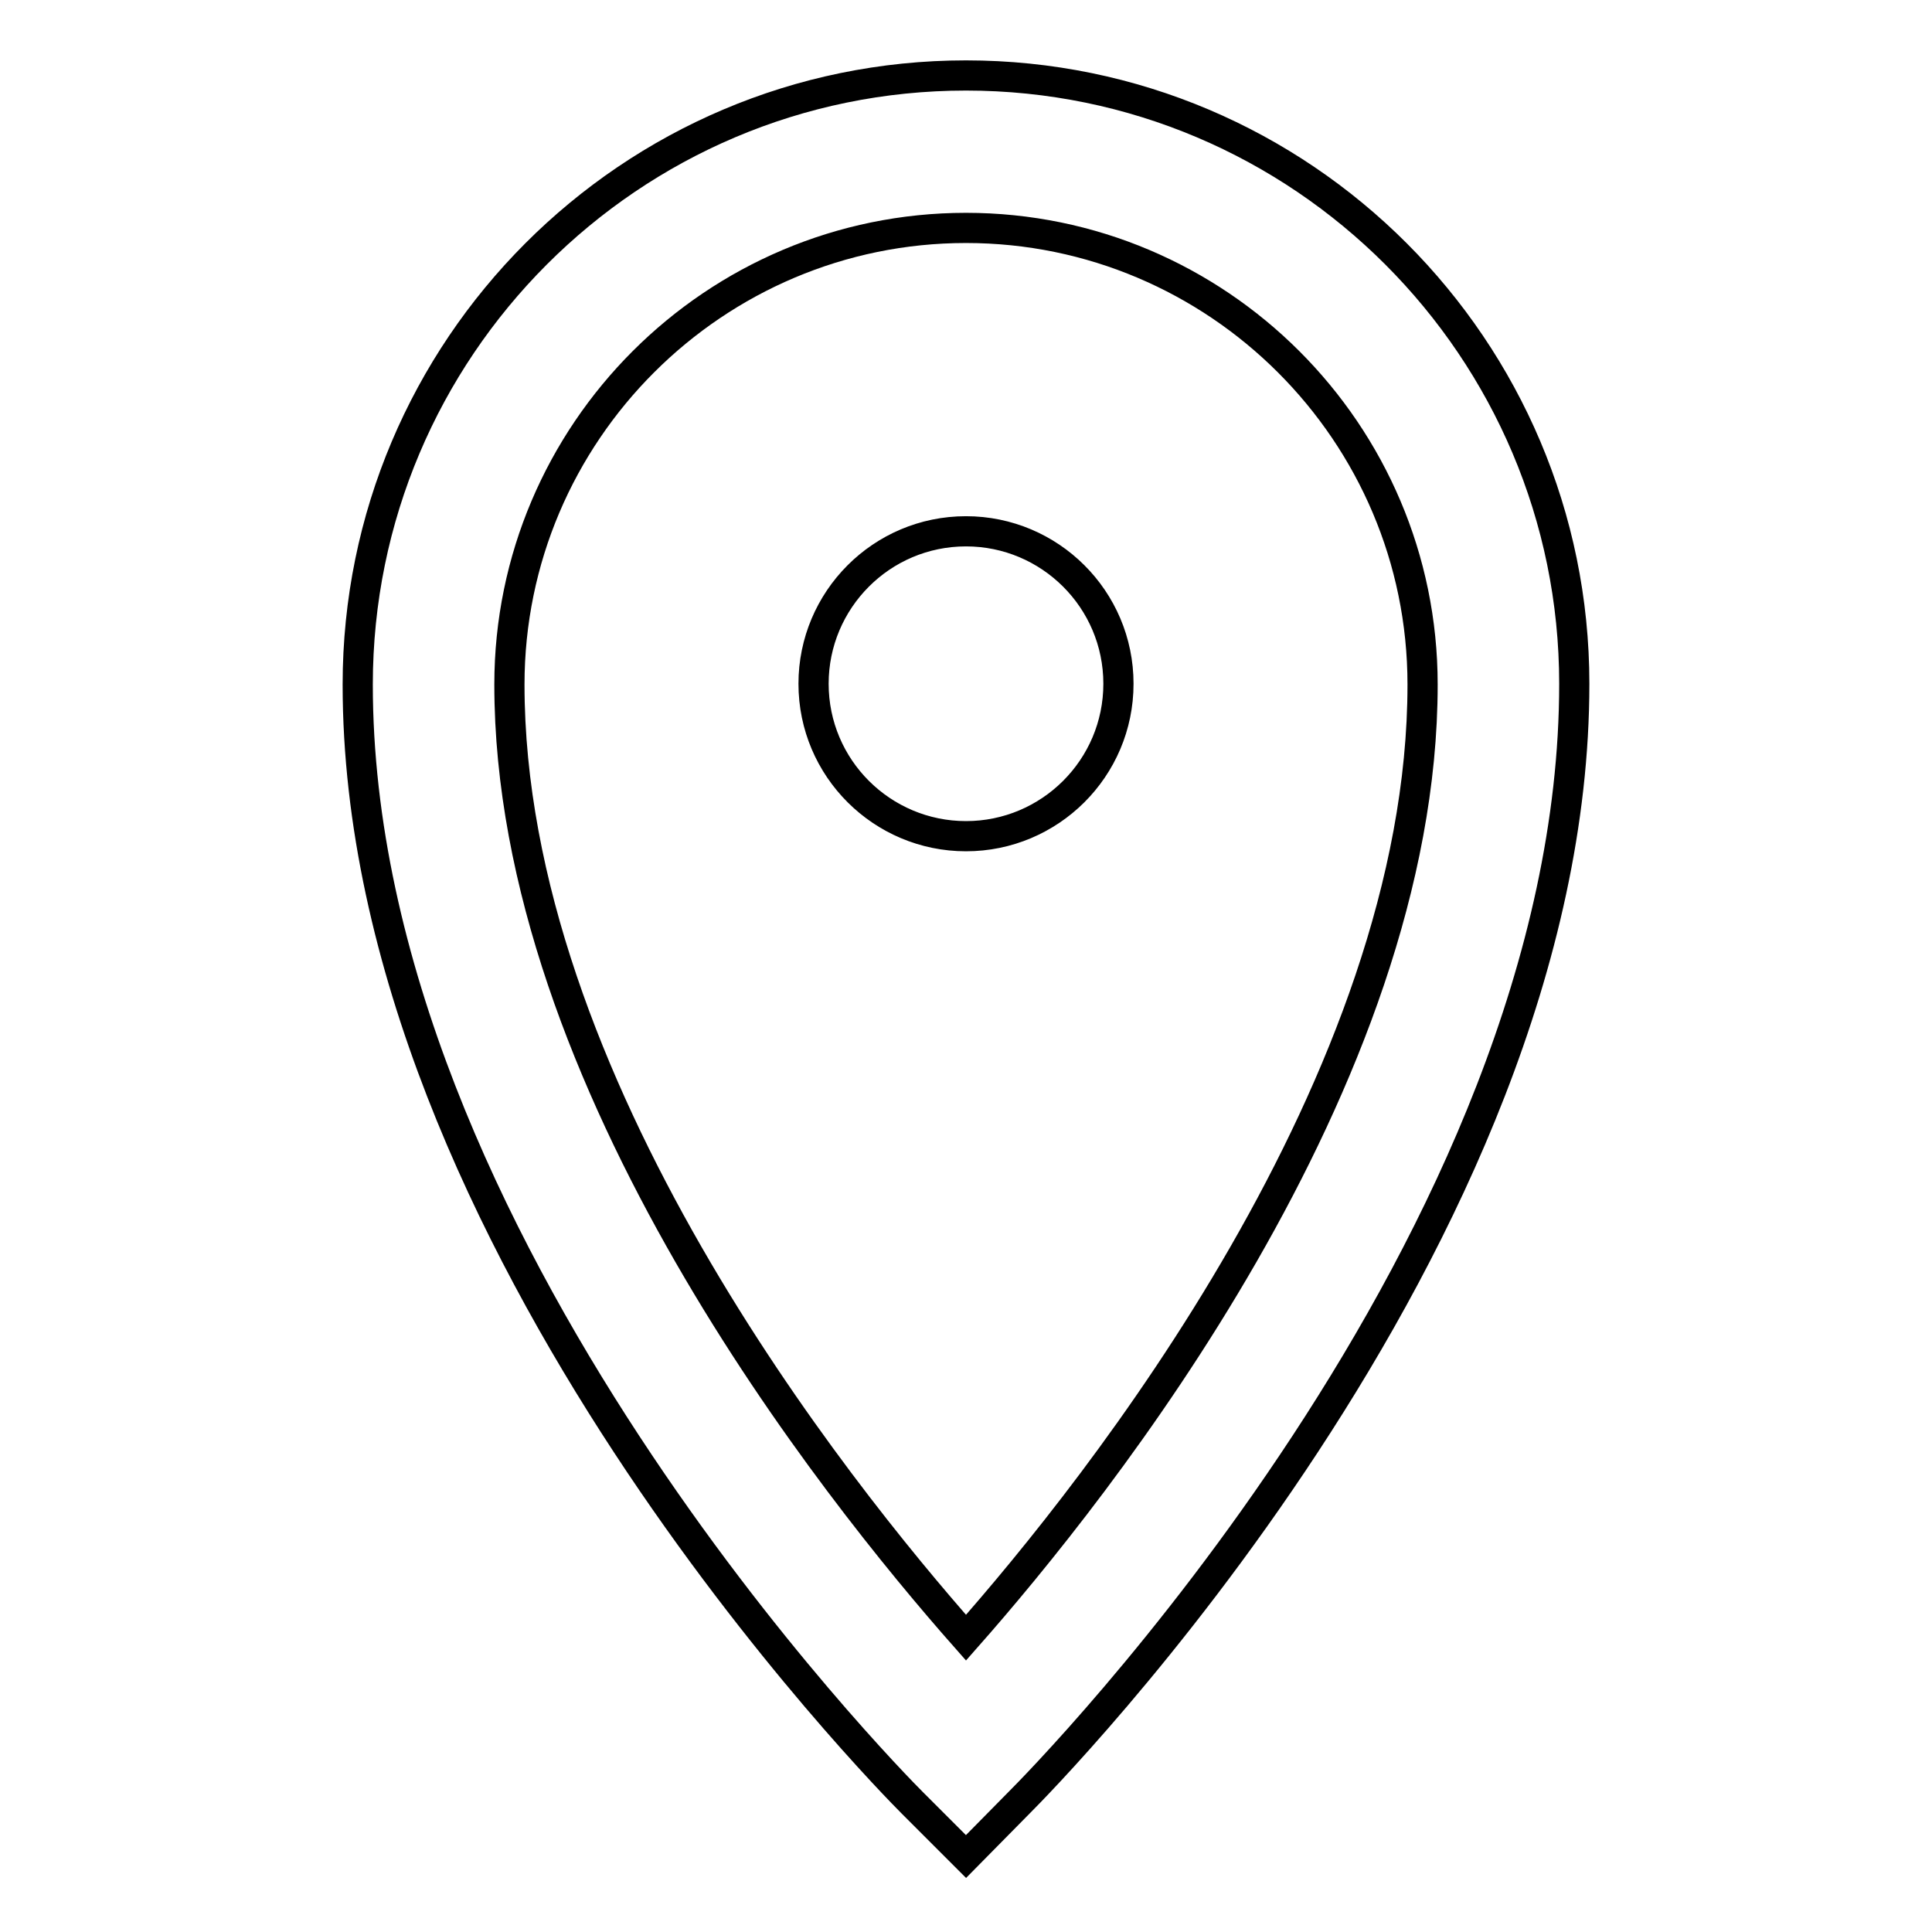 <?xml version="1.0" encoding="utf-8"?>
<!-- Svg Vector Icons : http://www.onlinewebfonts.com/icon -->
<!DOCTYPE svg PUBLIC "-//W3C//DTD SVG 1.1//EN" "http://www.w3.org/Graphics/SVG/1.1/DTD/svg11.dtd">
<svg version="1.1" xmlns="http://www.w3.org/2000/svg" xmlns:xlink="http://www.w3.org/1999/xlink" x="0px" y="0px" viewBox="0 0 256 256" enable-background="new 0 0 256 256" xml:space="preserve">
<g> <path stroke-width="4" fill-opacity="0" stroke="#000000"  d="M128,246l-7.1-7.1c-3-3-73.5-74.4-73.5-148.2C47.4,46.2,83.5,10,128,10c44.5,0,80.6,36.2,80.6,80.6 c0,73.9-70.5,145.2-73.5,148.2L128,246z M128,30.2c-33.3,0-60.5,27.1-60.5,60.5c0,52.7,43.1,106.6,60.5,126.3 c17.4-19.7,60.5-73.7,60.5-126.3C188.5,57.3,161.3,30.2,128,30.2z M128,110.8c-11.1,0-20.2-9-20.2-20.2c0-11.1,9-20.2,20.2-20.2 c11.1,0,20.2,9,20.2,20.2C148.2,101.8,139.1,110.8,128,110.8z"/></g>
</svg>